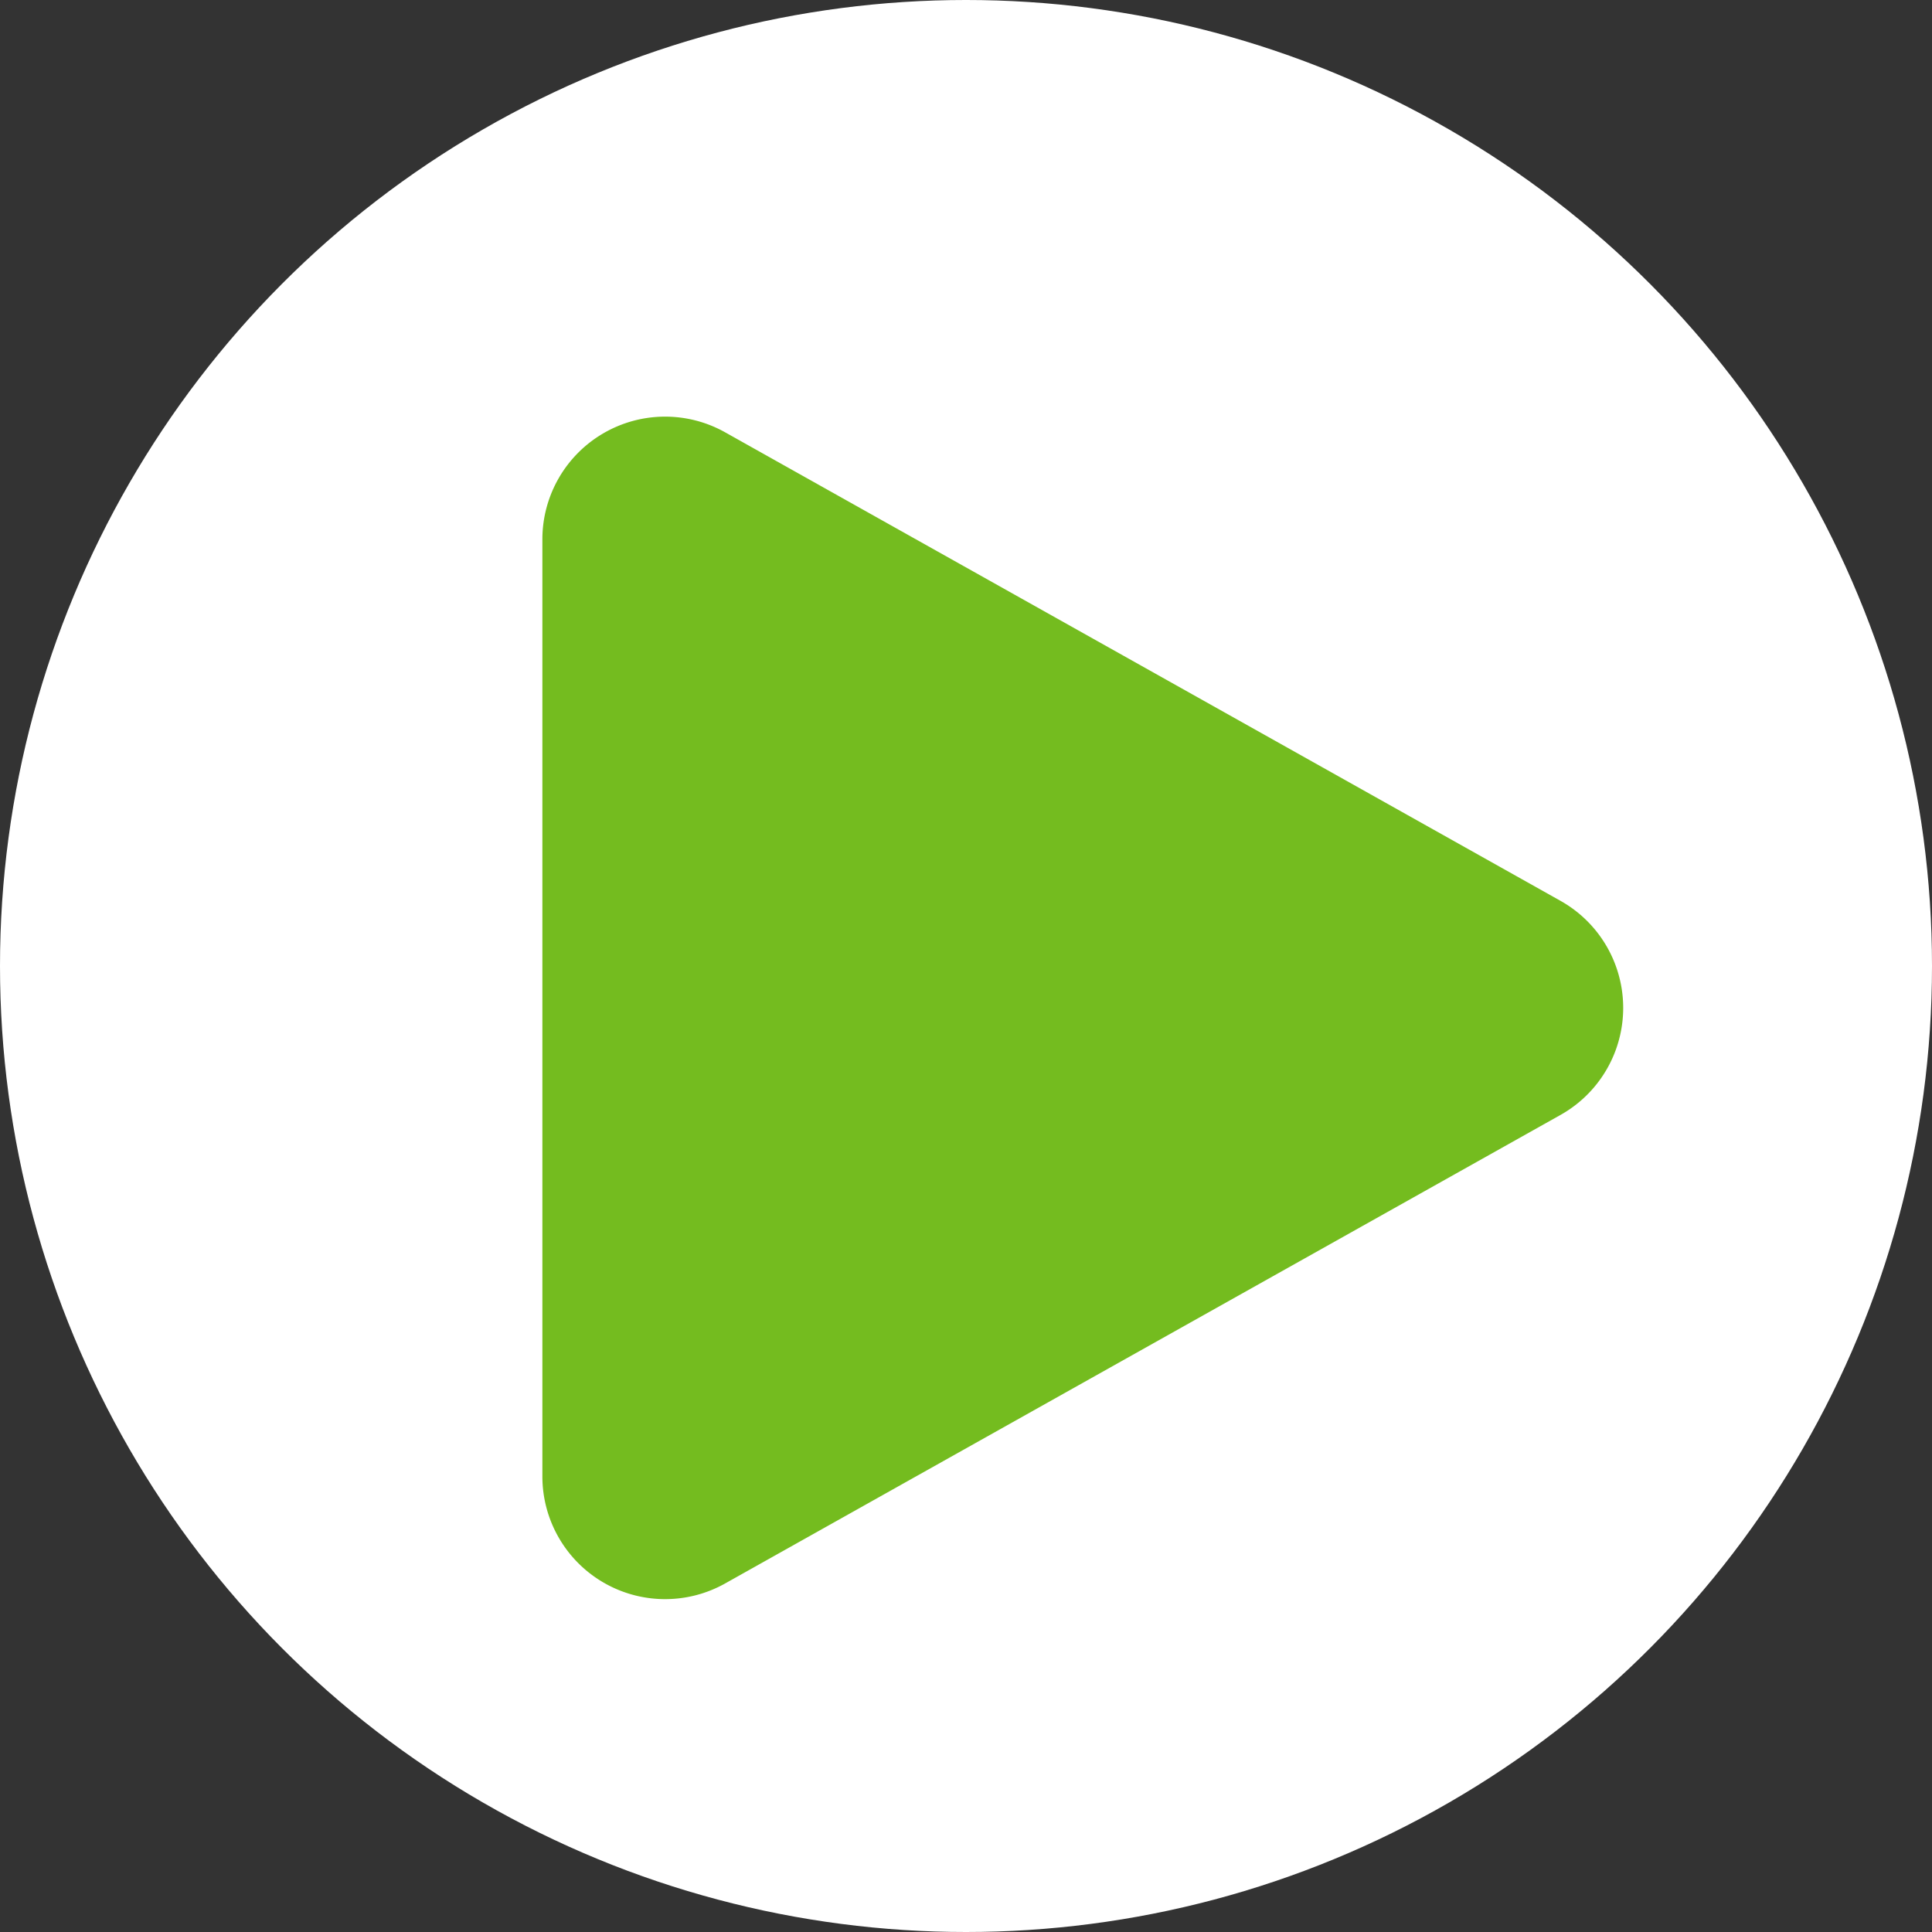 <svg id="Laag_1" data-name="Laag 1" xmlns="http://www.w3.org/2000/svg" viewBox="0 0 125.92 125.92"><rect x="0" y="0" width="125.92" height="125.92" fill="#333333" stroke="none"/><defs><style>.cls-1{fill:#fff;}.cls-2{fill:#74bc1f;}</style></defs><circle class="cls-1" cx="62.96" cy="62.96" r="62.96"/><path class="cls-2" d="M526.56,217.68v61.11a8,8,0,0,0,11.9,7l54.47-30.55a8,8,0,0,0,0-13.94l-54.47-30.55A8,8,0,0,0,526.56,217.68Z" transform="translate(-491.21 -182.58)"/></svg>
